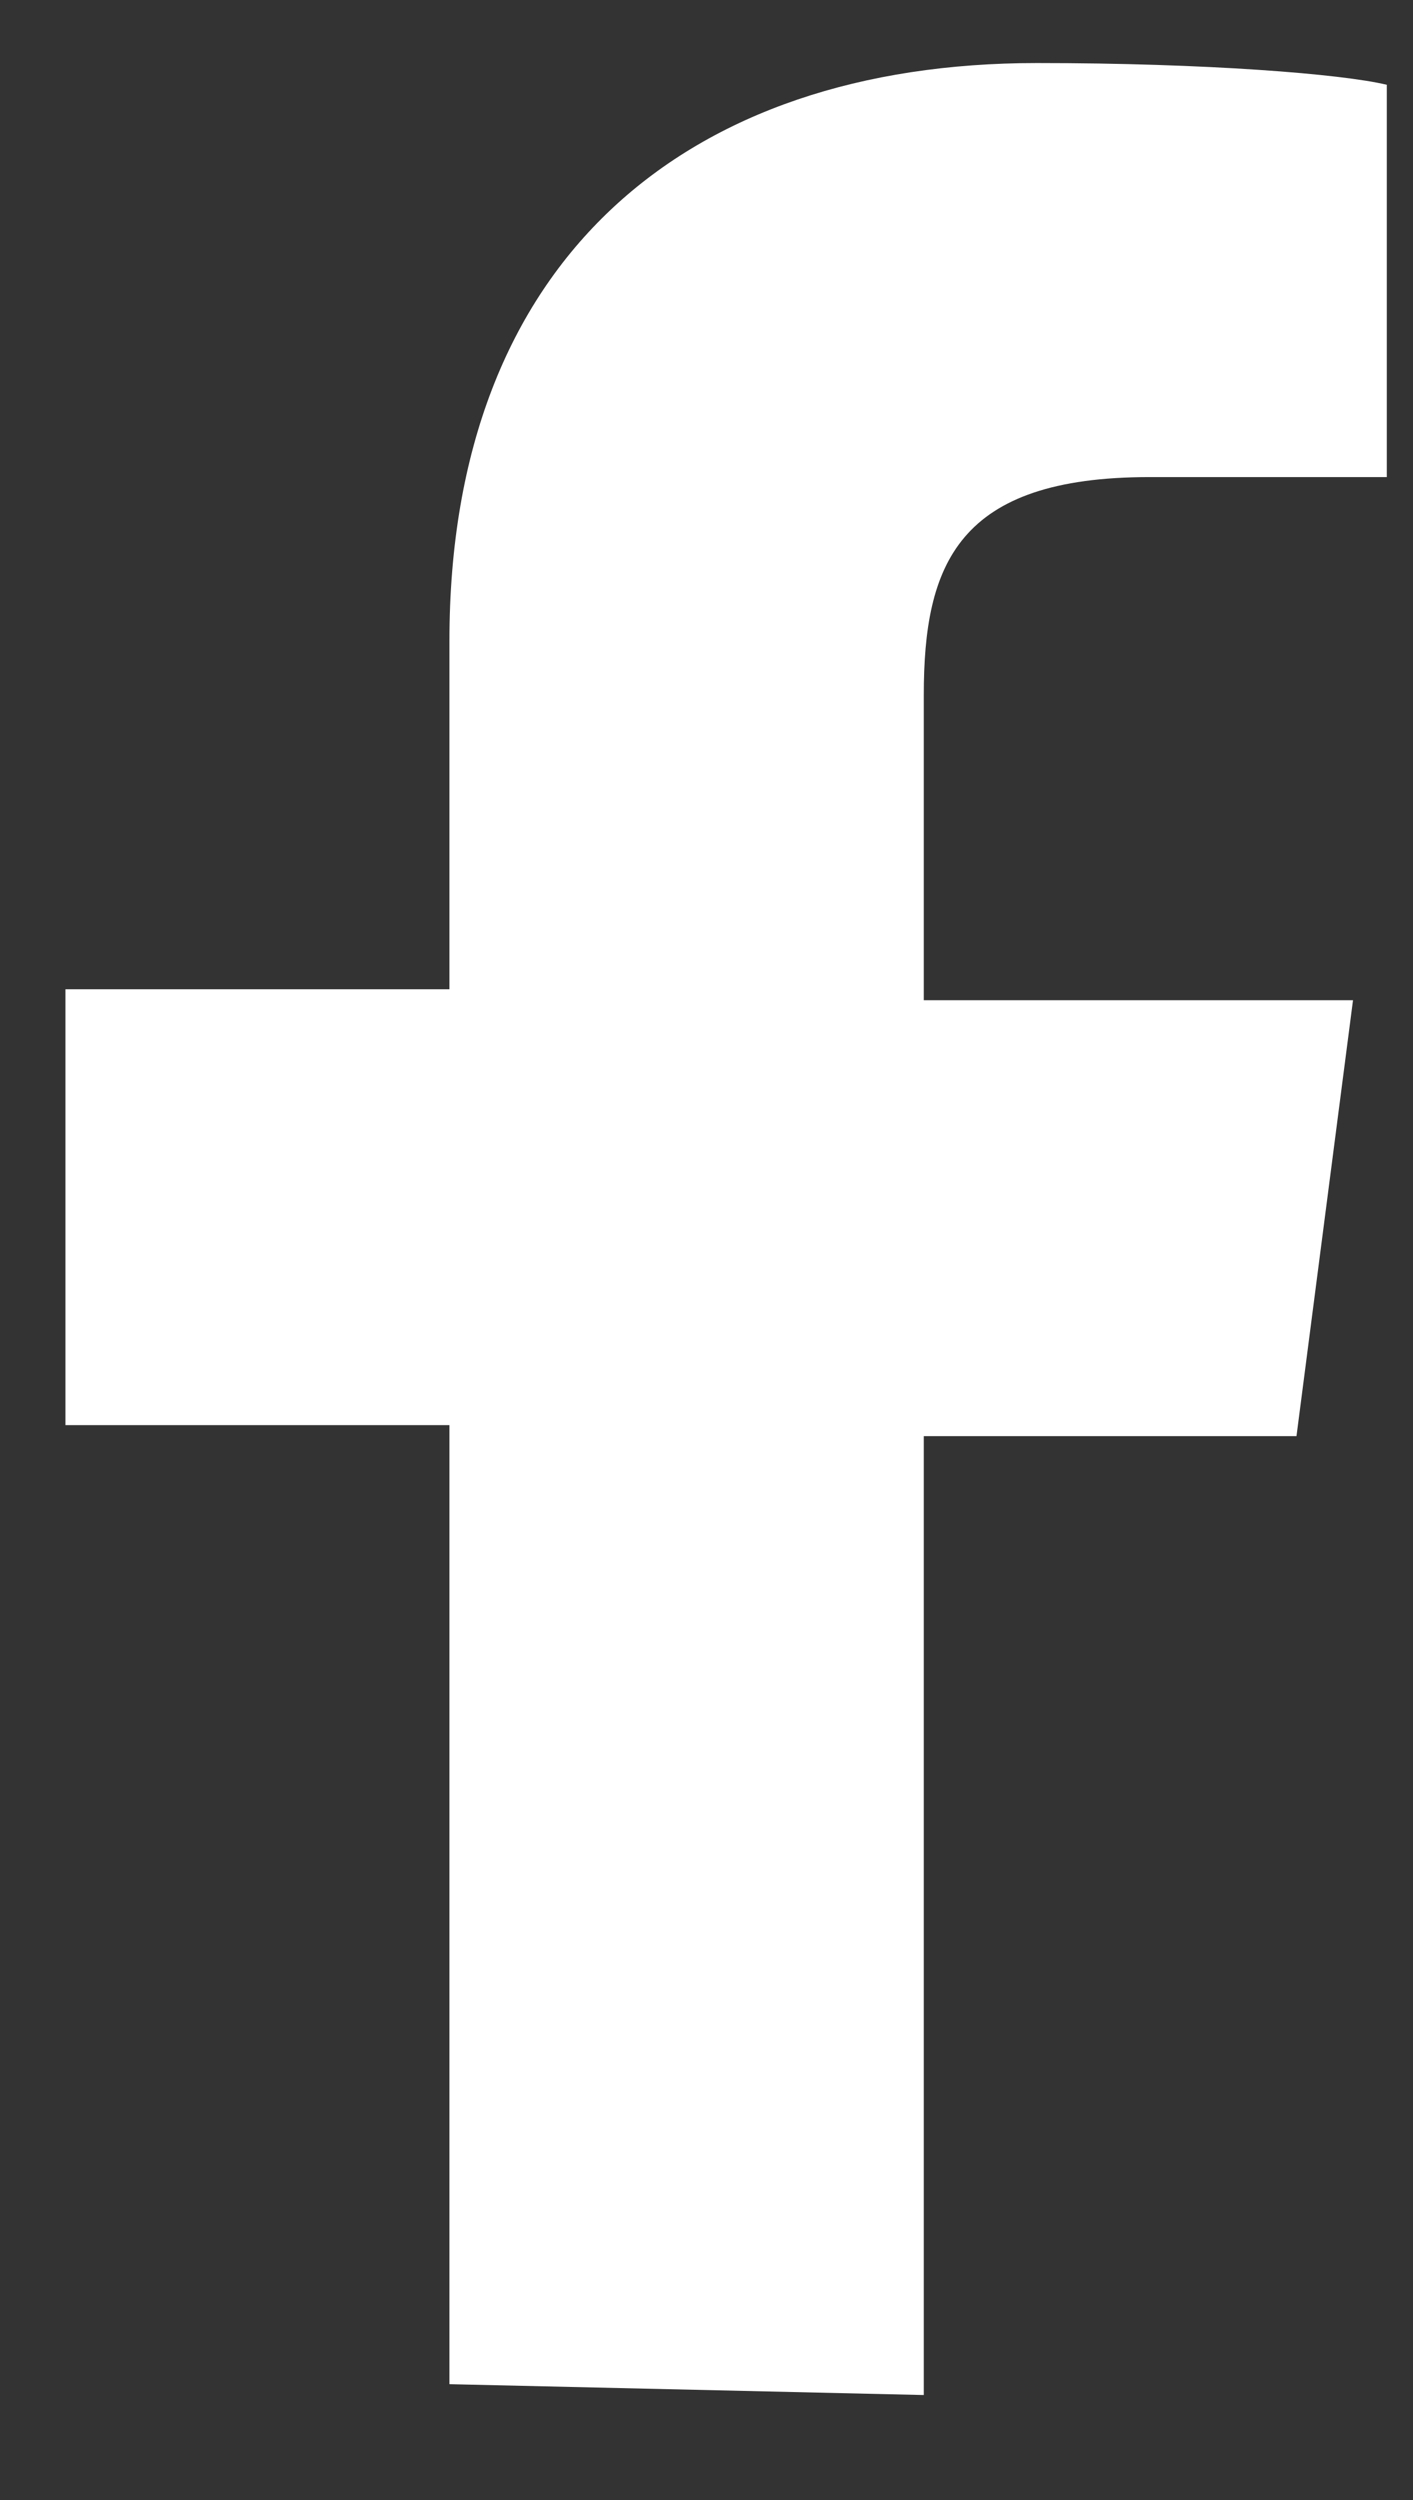 <svg width="13" height="23" viewBox="0 0 13 23" fill="none" xmlns="http://www.w3.org/2000/svg">
<rect x="0" y="0" width="13" height="23" fill="#333333" stroke="none"/>
<path d="M4.135 21.934V13.111H0.602V9.101H4.135V5.893C4.135 2.384 6.317 0.58 9.538 0.58C11.097 0.58 12.344 0.68 12.759 0.78V4.389H10.577C8.811 4.389 8.499 5.191 8.499 6.395V9.202H12.448L11.928 13.212H8.499V22.034" fill="white"/>
</svg>
